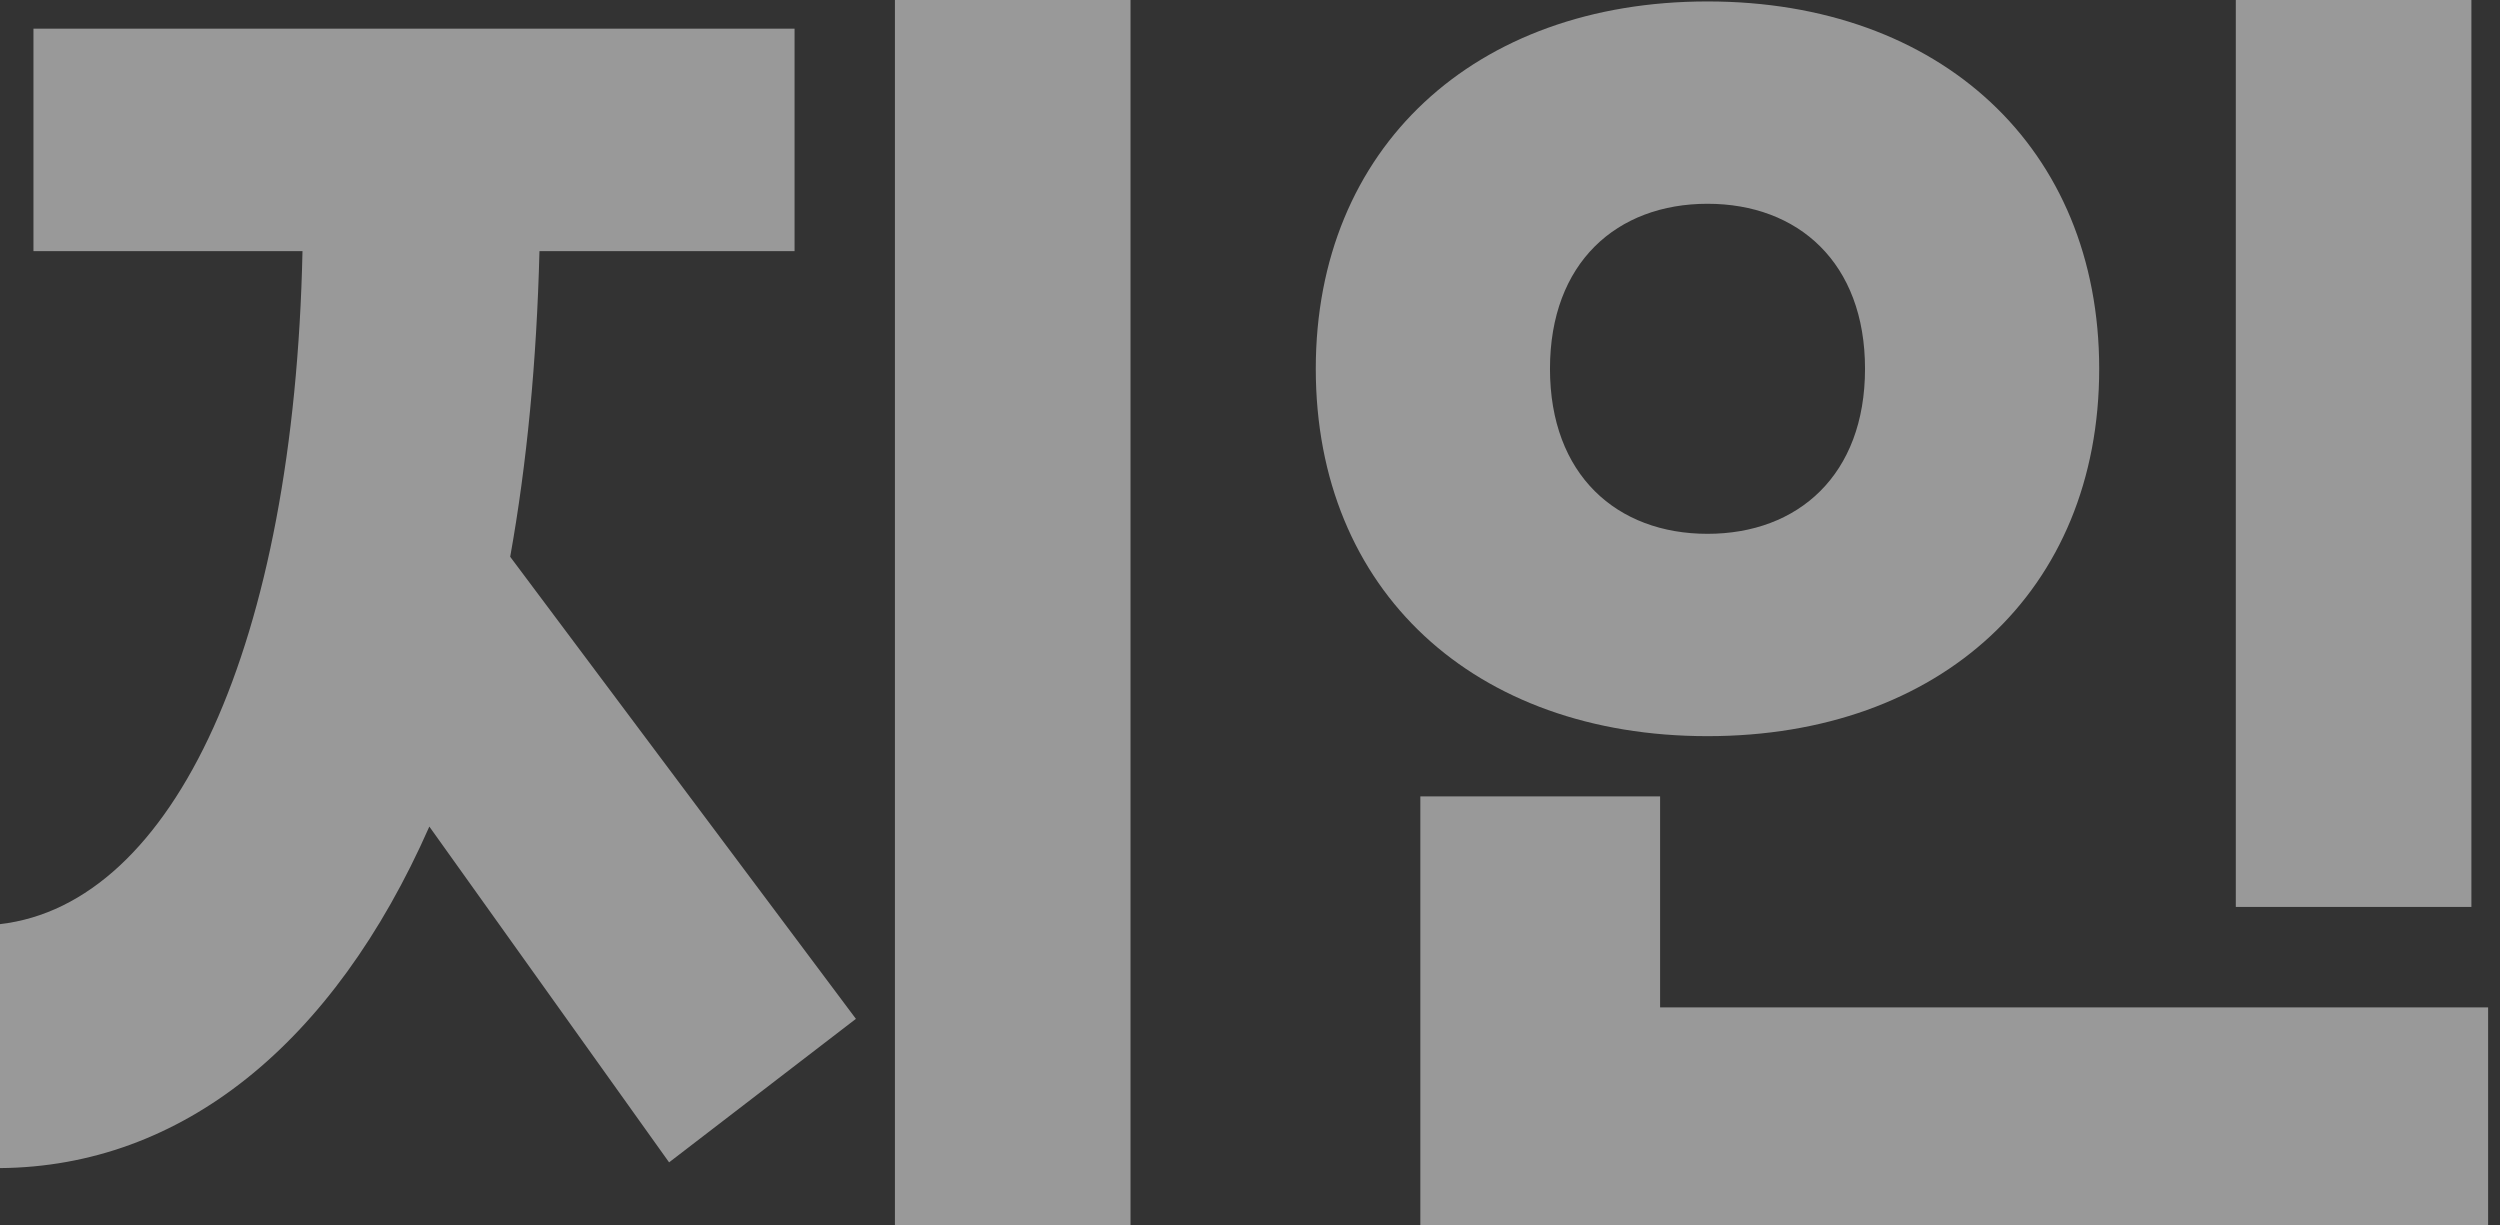 <svg width="102" height="50" viewBox="0 0 102 50" fill="none" xmlns="http://www.w3.org/2000/svg">
<rect x="0" y="0" width="102" height="50" fill="#333333" stroke="none"/>
<g opacity="0.5">
<path d="M36.513 0H46.125V50H36.513V0ZM22.01 10.246C21.896 14.754 21.498 18.911 20.816 22.717L34.921 41.569L27.299 47.424L17.517 33.724C13.593 42.623 7.394 47.599 0 47.658V37.705C7.109 36.885 12 26.288 12.342 10.246H1.365V1.171H32.418V10.246H22.01Z" fill="white"/>
<path d="M100.833 0V37.002H91.221V0H100.833ZM69.666 0.059C79.164 0.059 85.647 6.03 85.647 15.047C85.647 24.122 79.164 30.035 69.666 30.035C60.168 30.035 53.684 24.122 53.684 15.047C53.684 6.03 60.168 0.059 69.666 0.059ZM69.666 8.314C65.969 8.314 63.239 10.714 63.239 15.047C63.239 19.379 65.969 21.78 69.666 21.78C73.362 21.78 76.093 19.379 76.093 15.047C76.093 10.714 73.362 8.314 69.666 8.314ZM67.732 32.494V41.101H101.515V50H57.95V32.494H67.732Z" fill="white"/>
</g>
</svg>
